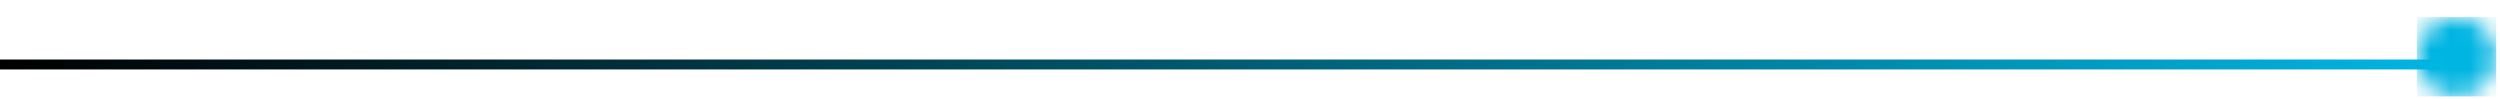 <svg width="126" height="5" viewBox="0 0 126 5" fill="none" xmlns="http://www.w3.org/2000/svg">
<mask id="mask0_46_888" style="mask-type:luminance" maskUnits="userSpaceOnUse" x="121" y="0" width="5" height="5">
<path d="M121.81 2.86C121.81 3.96 122.71 4.86 123.81 4.86C124.91 4.86 125.81 3.96 125.81 2.86C125.81 1.76 124.91 0.86 123.81 0.86C122.71 0.86 121.81 1.75 121.81 2.86Z" fill="white"/>
</mask>
<g mask="url(#mask0_46_888)">
<path d="M125.81 0.86H121.81V4.86H125.81V0.86Z" fill="url(#paint0_linear_46_888)"/>
</g>
<line x1="123" y1="3.25" x2="-2.18557e-08" y2="3.25" stroke="url(#paint1_linear_46_888)" stroke-width="0.5"/>
<defs>
<linearGradient id="paint0_linear_46_888" x1="32.14" y1="-0.465" x2="5.52" y2="-0.465" gradientUnits="userSpaceOnUse">
<stop stop-color="#00B5E2"/>
<stop offset="0.16" stop-color="#098CB7"/>
<stop offset="0.33" stop-color="#116893"/>
<stop offset="0.5" stop-color="#174D76"/>
<stop offset="0.67" stop-color="#1C3962"/>
<stop offset="0.84" stop-color="#1F2D56"/>
<stop offset="1" stop-color="#202A52"/>
</linearGradient>
<linearGradient id="paint1_linear_46_888" x1="123" y1="2.5" x2="-4.99661e-06" y2="2.5" gradientUnits="userSpaceOnUse">
<stop stop-color="#01B5E2"/>
<stop offset="1"/>
</linearGradient>
</defs>
</svg>

